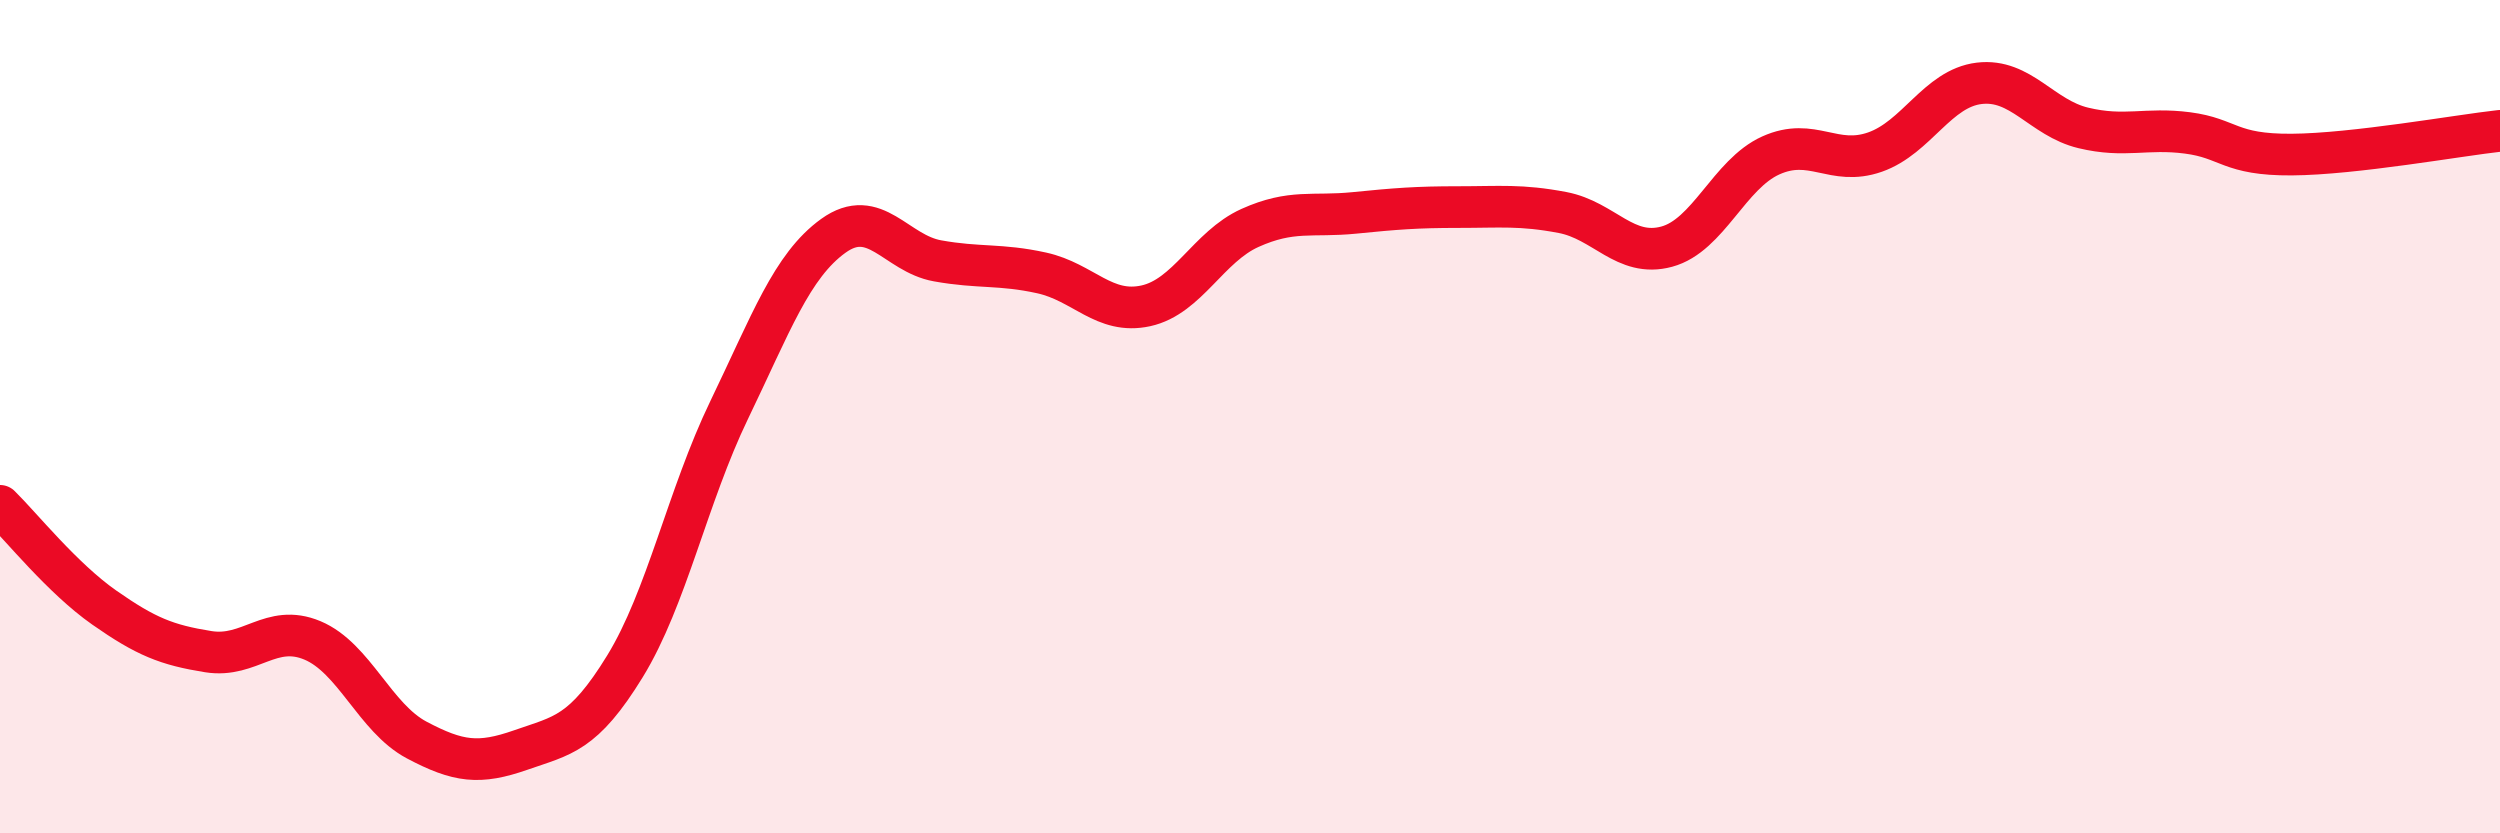 
    <svg width="60" height="20" viewBox="0 0 60 20" xmlns="http://www.w3.org/2000/svg">
      <path
        d="M 0,12.14 C 0.5,12.63 1.5,13.88 2.5,14.58 C 3.5,15.28 4,15.48 5,15.64 C 6,15.8 6.5,14.95 7.5,15.37 C 8.5,15.79 9,17.23 10,17.76 C 11,18.29 11.5,18.35 12.5,18 C 13.5,17.65 14,17.62 15,15.99 C 16,14.36 16.5,11.91 17.5,9.84 C 18.5,7.77 19,6.38 20,5.66 C 21,4.94 21.5,6.08 22.5,6.26 C 23.5,6.44 24,6.33 25,6.55 C 26,6.77 26.5,7.56 27.5,7.34 C 28.5,7.12 29,5.92 30,5.47 C 31,5.02 31.5,5.21 32.5,5.11 C 33.5,5.01 34,4.97 35,4.97 C 36,4.97 36.5,4.91 37.5,5.1 C 38.5,5.29 39,6.19 40,5.92 C 41,5.65 41.5,4.18 42.5,3.73 C 43.5,3.28 44,4 45,3.65 C 46,3.3 46.5,2.12 47.5,2 C 48.5,1.88 49,2.83 50,3.07 C 51,3.31 51.5,3.06 52.5,3.19 C 53.5,3.32 53.5,3.72 55,3.71 C 56.5,3.7 59,3.25 60,3.14L60 20L0 20Z"
        fill="#EB0A25"
        opacity="0.1"
        stroke-linecap="round"
        stroke-linejoin="round"
      />
      <path
        d="M 0,12.14 C 0.5,12.63 1.5,13.88 2.5,14.58 C 3.5,15.28 4,15.48 5,15.64 C 6,15.8 6.5,14.95 7.5,15.37 C 8.5,15.79 9,17.23 10,17.76 C 11,18.29 11.5,18.35 12.5,18 C 13.5,17.65 14,17.62 15,15.99 C 16,14.36 16.5,11.91 17.5,9.84 C 18.5,7.77 19,6.38 20,5.66 C 21,4.94 21.5,6.08 22.5,6.26 C 23.5,6.44 24,6.33 25,6.55 C 26,6.77 26.5,7.56 27.5,7.34 C 28.5,7.12 29,5.92 30,5.47 C 31,5.02 31.5,5.21 32.5,5.11 C 33.5,5.01 34,4.97 35,4.97 C 36,4.97 36.5,4.91 37.5,5.1 C 38.5,5.29 39,6.19 40,5.92 C 41,5.65 41.5,4.18 42.5,3.73 C 43.5,3.28 44,4 45,3.65 C 46,3.3 46.5,2.12 47.5,2 C 48.5,1.88 49,2.83 50,3.07 C 51,3.31 51.5,3.06 52.5,3.19 C 53.5,3.32 53.5,3.72 55,3.71 C 56.5,3.7 59,3.25 60,3.14"
        stroke="#EB0A25"
        stroke-width="1"
        fill="none"
        stroke-linecap="round"
        stroke-linejoin="round"
      />
    </svg>
  